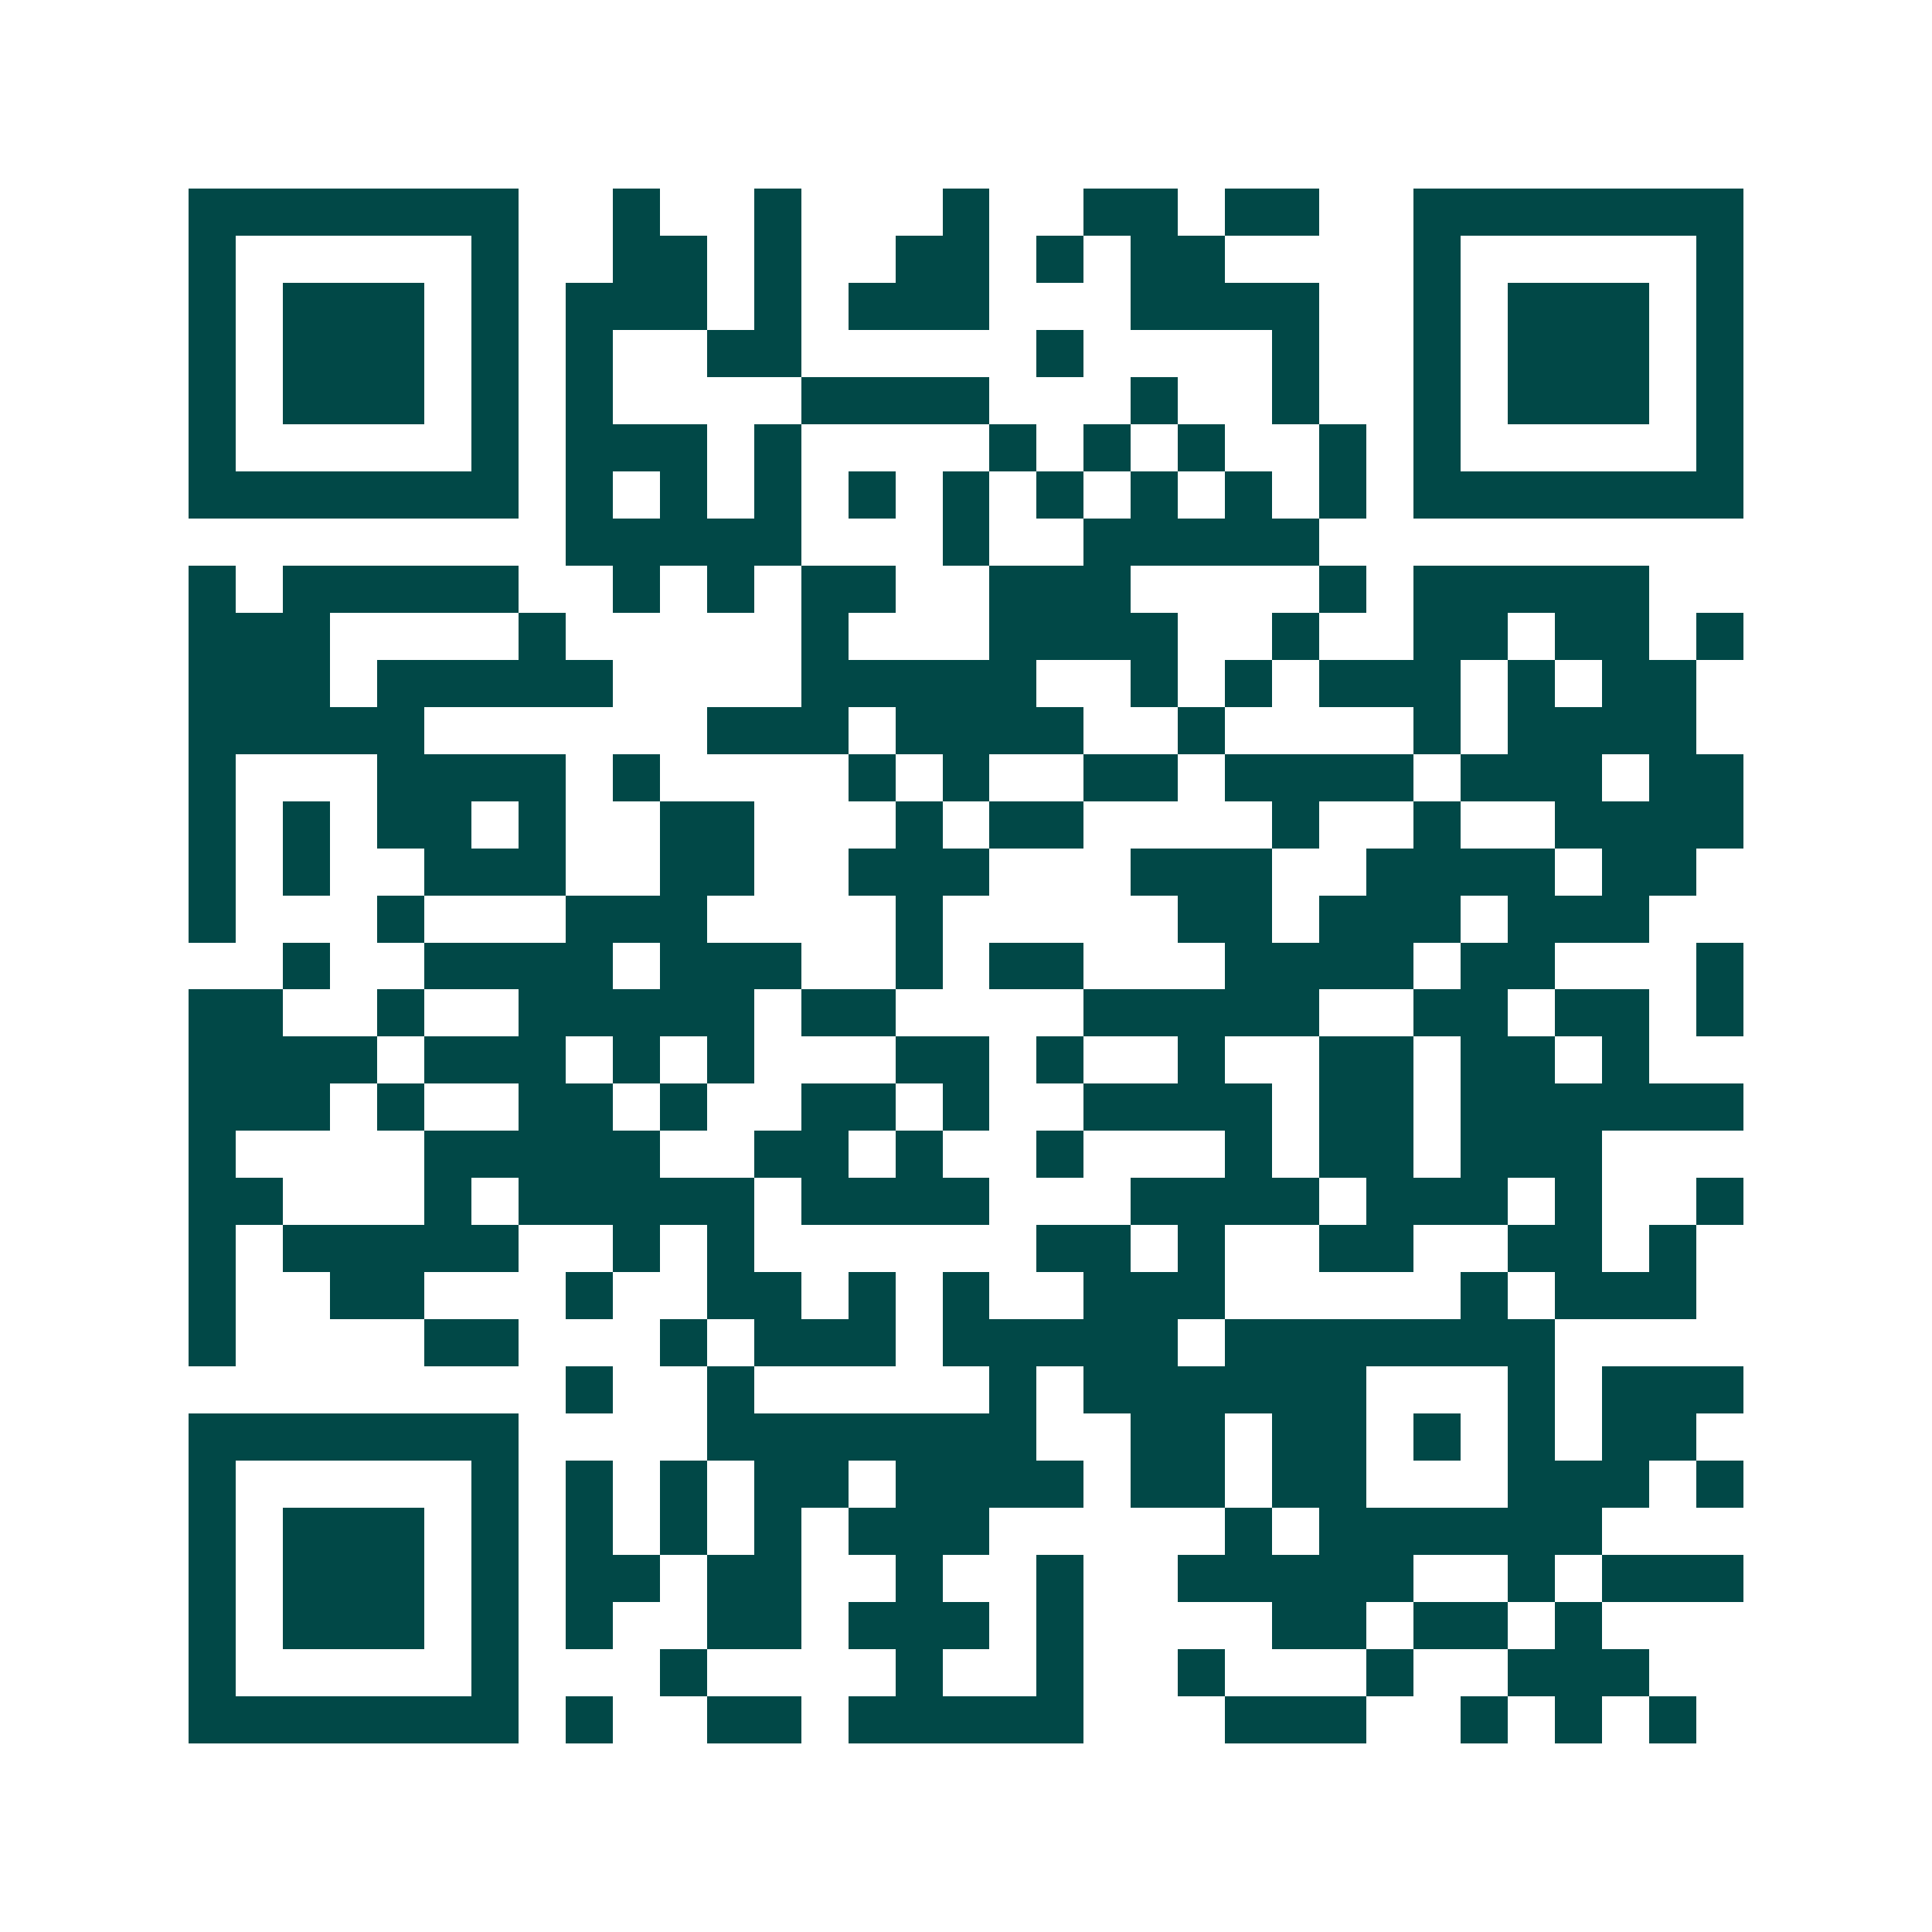 <svg xmlns="http://www.w3.org/2000/svg" width="200" height="200" viewBox="0 0 41 41" shape-rendering="crispEdges"><path fill="#ffffff" d="M0 0h41v41H0z"/><path stroke="#014847" d="M4 4.5h7m2 0h1m2 0h1m3 0h1m2 0h2m1 0h2m2 0h7M4 5.5h1m5 0h1m2 0h2m1 0h1m2 0h2m1 0h1m1 0h2m4 0h1m5 0h1M4 6.5h1m1 0h3m1 0h1m1 0h3m1 0h1m1 0h3m3 0h4m2 0h1m1 0h3m1 0h1M4 7.5h1m1 0h3m1 0h1m1 0h1m2 0h2m5 0h1m4 0h1m2 0h1m1 0h3m1 0h1M4 8.5h1m1 0h3m1 0h1m1 0h1m4 0h4m3 0h1m2 0h1m2 0h1m1 0h3m1 0h1M4 9.5h1m5 0h1m1 0h3m1 0h1m4 0h1m1 0h1m1 0h1m2 0h1m1 0h1m5 0h1M4 10.5h7m1 0h1m1 0h1m1 0h1m1 0h1m1 0h1m1 0h1m1 0h1m1 0h1m1 0h1m1 0h7M12 11.5h5m3 0h1m2 0h5M4 12.5h1m1 0h5m2 0h1m1 0h1m1 0h2m2 0h3m4 0h1m1 0h5M4 13.5h3m4 0h1m5 0h1m3 0h4m2 0h1m2 0h2m1 0h2m1 0h1M4 14.5h3m1 0h5m4 0h5m2 0h1m1 0h1m1 0h3m1 0h1m1 0h2M4 15.5h5m6 0h3m1 0h4m2 0h1m4 0h1m1 0h4M4 16.5h1m3 0h4m1 0h1m4 0h1m1 0h1m2 0h2m1 0h4m1 0h3m1 0h2M4 17.5h1m1 0h1m1 0h2m1 0h1m2 0h2m3 0h1m1 0h2m4 0h1m2 0h1m2 0h4M4 18.5h1m1 0h1m2 0h3m2 0h2m2 0h3m3 0h3m2 0h4m1 0h2M4 19.5h1m3 0h1m3 0h3m4 0h1m5 0h2m1 0h3m1 0h3M6 20.5h1m2 0h4m1 0h3m2 0h1m1 0h2m3 0h4m1 0h2m3 0h1M4 21.5h2m2 0h1m2 0h5m1 0h2m4 0h5m2 0h2m1 0h2m1 0h1M4 22.5h4m1 0h3m1 0h1m1 0h1m3 0h2m1 0h1m2 0h1m2 0h2m1 0h2m1 0h1M4 23.5h3m1 0h1m2 0h2m1 0h1m2 0h2m1 0h1m2 0h4m1 0h2m1 0h6M4 24.5h1m4 0h5m2 0h2m1 0h1m2 0h1m3 0h1m1 0h2m1 0h3M4 25.5h2m3 0h1m1 0h5m1 0h4m3 0h4m1 0h3m1 0h1m2 0h1M4 26.5h1m1 0h5m2 0h1m1 0h1m6 0h2m1 0h1m2 0h2m2 0h2m1 0h1M4 27.5h1m2 0h2m3 0h1m2 0h2m1 0h1m1 0h1m2 0h3m5 0h1m1 0h3M4 28.5h1m4 0h2m3 0h1m1 0h3m1 0h5m1 0h7M12 29.5h1m2 0h1m5 0h1m1 0h6m3 0h1m1 0h3M4 30.5h7m4 0h7m2 0h2m1 0h2m1 0h1m1 0h1m1 0h2M4 31.5h1m5 0h1m1 0h1m1 0h1m1 0h2m1 0h4m1 0h2m1 0h2m3 0h3m1 0h1M4 32.5h1m1 0h3m1 0h1m1 0h1m1 0h1m1 0h1m1 0h3m5 0h1m1 0h6M4 33.5h1m1 0h3m1 0h1m1 0h2m1 0h2m2 0h1m2 0h1m2 0h5m2 0h1m1 0h3M4 34.5h1m1 0h3m1 0h1m1 0h1m2 0h2m1 0h3m1 0h1m4 0h2m1 0h2m1 0h1M4 35.5h1m5 0h1m3 0h1m4 0h1m2 0h1m2 0h1m3 0h1m2 0h3M4 36.5h7m1 0h1m2 0h2m1 0h5m3 0h3m2 0h1m1 0h1m1 0h1"/></svg>
